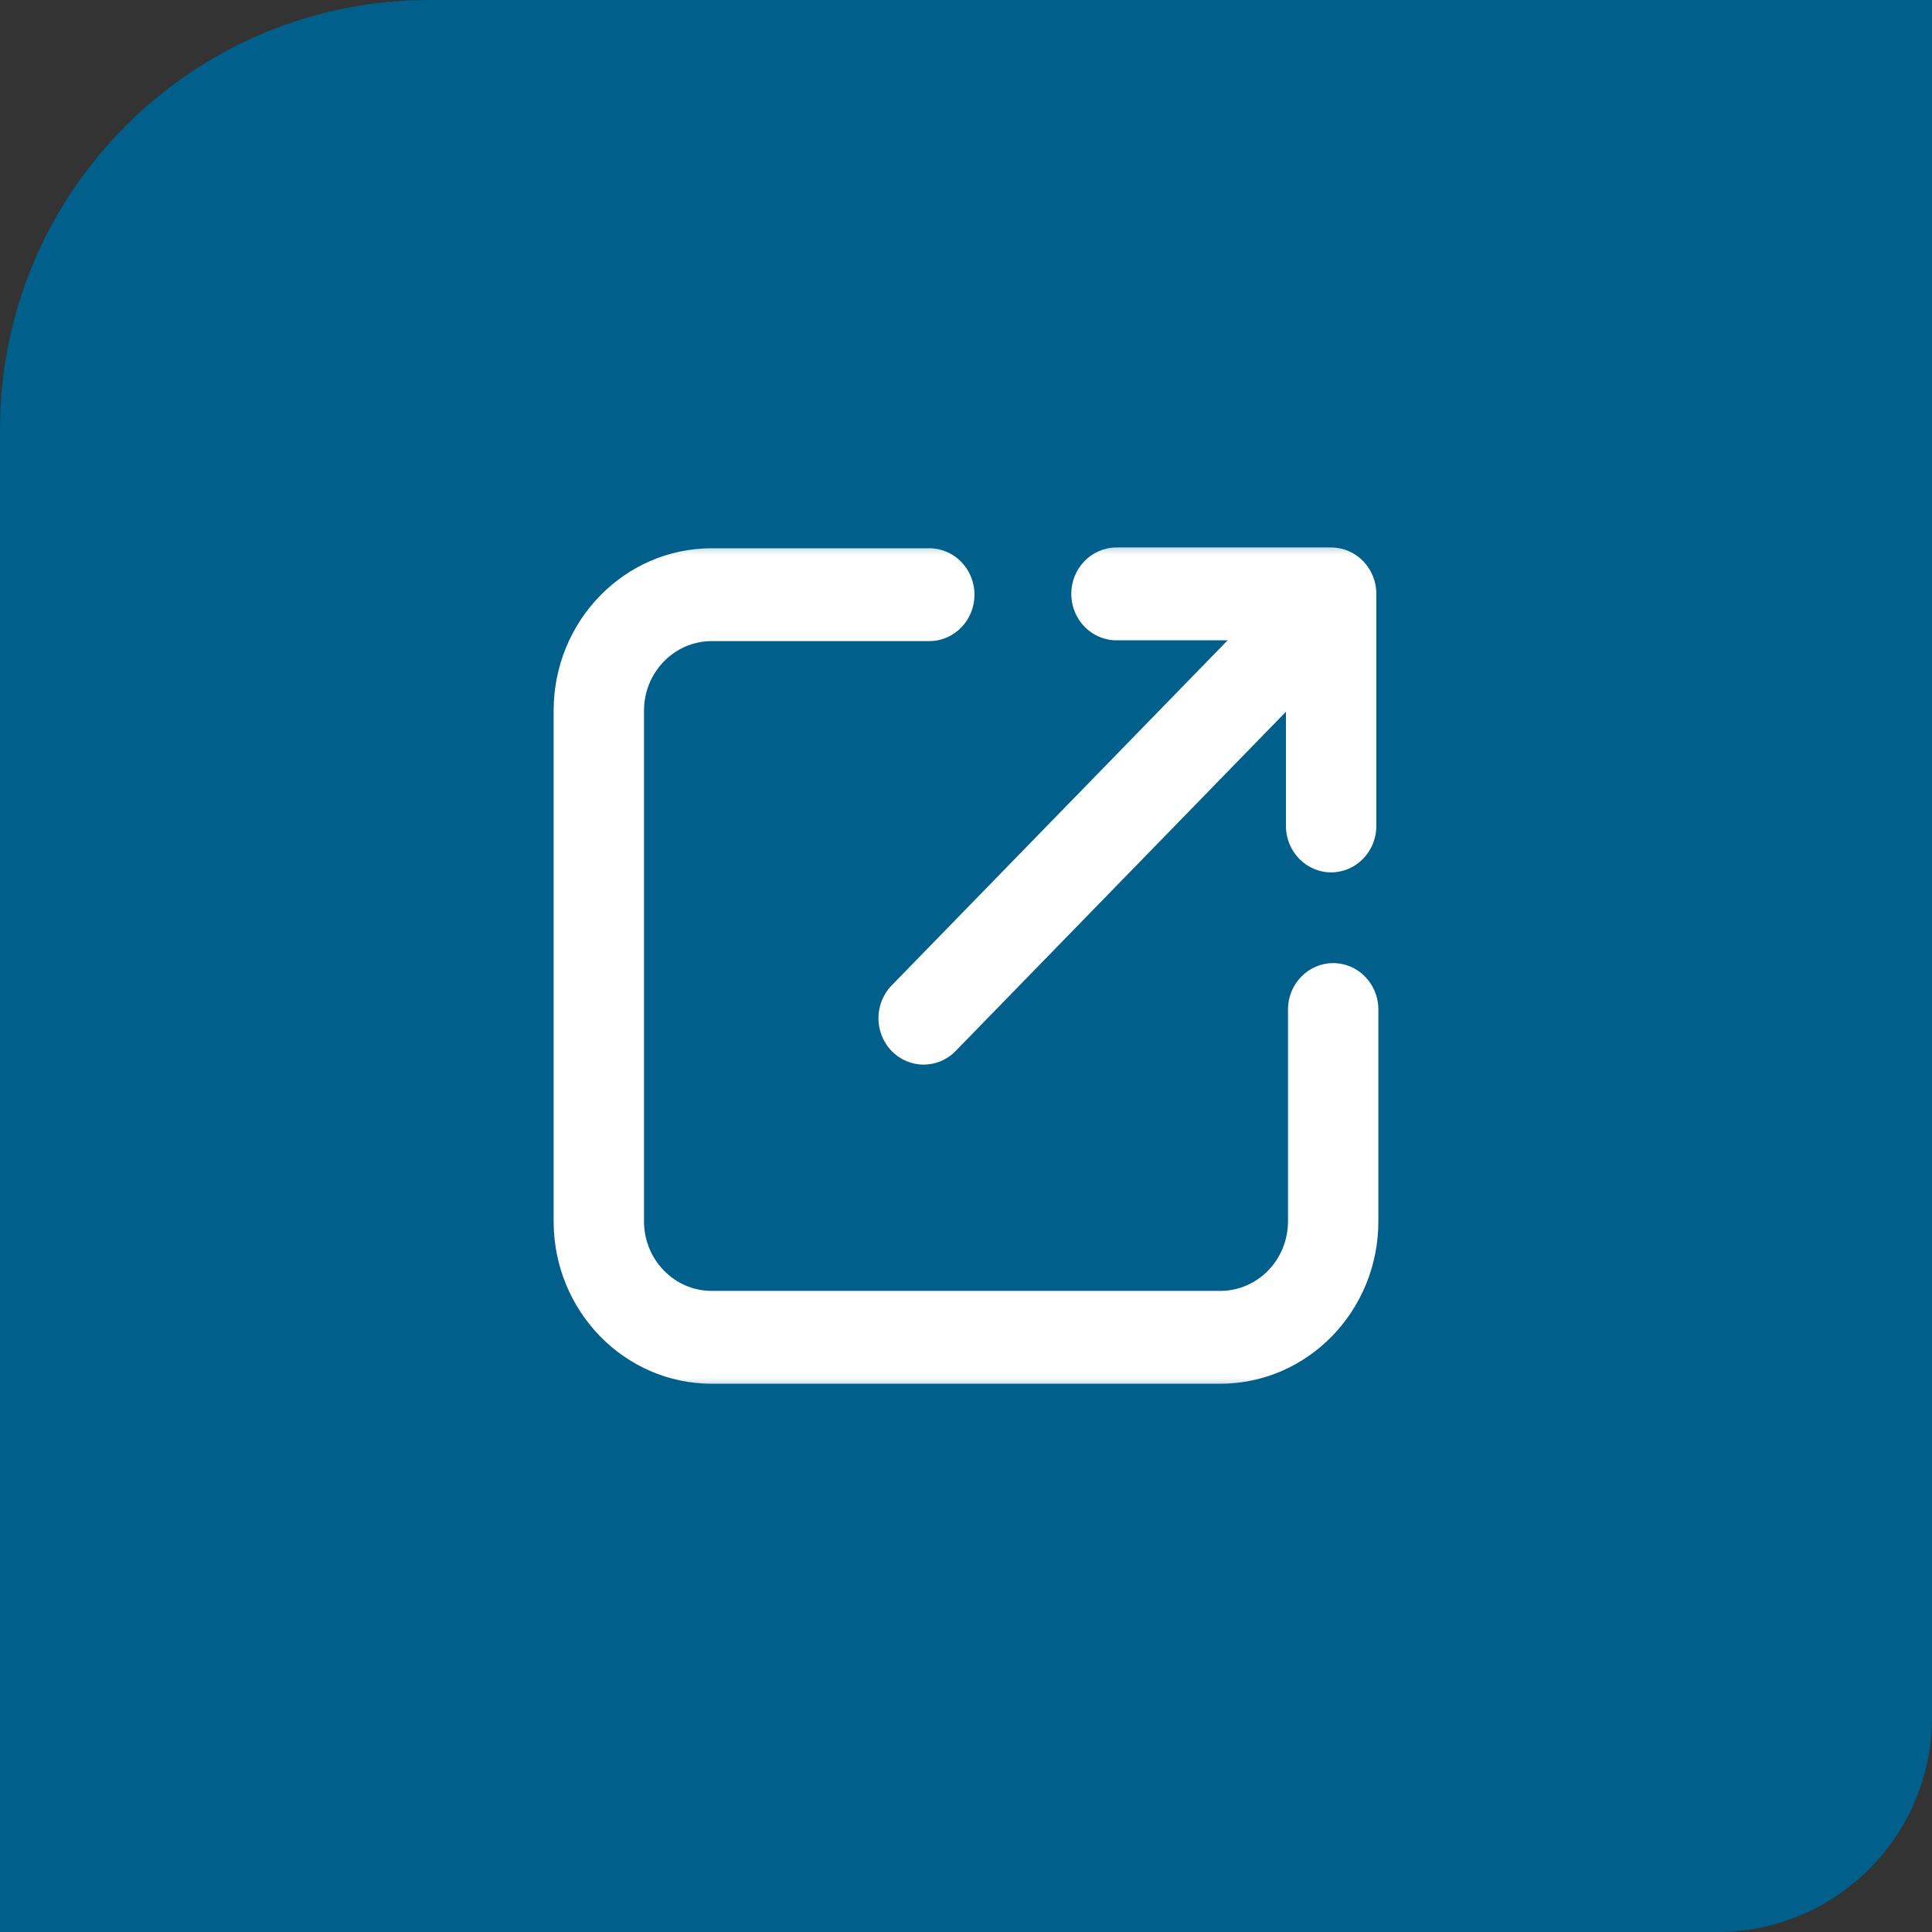 <svg width="54" height="54" viewBox="0 0 54 54" fill="none" xmlns="http://www.w3.org/2000/svg">
<rect x="0" y="0" width="54" height="54" fill="#333333" stroke="none"/>
<g clip-path="url(#clip0_192_18)">
<path d="M0 12C0 5.373 5.373 0 12 0H54V48C54 51.314 51.314 54 48 54H0V12Z" fill="#005F8B"/>
<mask id="mask0_192_18" style="mask-type:luminance" maskUnits="userSpaceOnUse" x="15" y="15" width="24" height="24">
<path d="M39 15H15V39H39V15Z" fill="white"/>
</mask>
<g mask="url(#mask0_192_18)">
<path fill-rule="evenodd" clip-rule="evenodd" d="M15.474 19.865C15.474 17.357 17.453 15.324 19.895 15.324H25.974C26.671 15.324 27.237 15.905 27.237 16.621C27.237 17.338 26.671 17.919 25.974 17.919H19.895C18.848 17.919 18 18.79 18 19.865V34.135C18 35.21 18.848 36.081 19.895 36.081H34.105C35.152 36.081 36 35.21 36 34.135V28.216C36 27.5 36.566 26.919 37.263 26.919C37.961 26.919 38.526 27.5 38.526 28.216V34.135C38.526 36.643 36.547 38.676 34.105 38.676H19.895C17.453 38.676 15.474 36.643 15.474 34.135V19.865Z" fill="white"/>
<path fill-rule="evenodd" clip-rule="evenodd" d="M24.923 29.377C24.429 28.87 24.429 28.049 24.923 27.542L35.417 16.763C35.911 16.257 36.711 16.257 37.204 16.763C37.697 17.27 37.697 18.091 37.204 18.598L26.709 29.377C26.216 29.883 25.416 29.883 24.923 29.377Z" fill="white"/>
<path fill-rule="evenodd" clip-rule="evenodd" d="M29.943 16.599C29.943 15.883 30.508 15.302 31.206 15.302H37.206C37.903 15.302 38.469 15.883 38.469 16.599V23.086C38.469 23.802 37.903 24.383 37.206 24.383C36.508 24.383 35.943 23.802 35.943 23.086V17.897H31.206C30.508 17.897 29.943 17.316 29.943 16.599Z" fill="white"/>
</g>
</g>
<defs>
<clipPath id="clip0_192_18">
<rect width="54" height="54" fill="white"/>
</clipPath>
</defs>
</svg>
